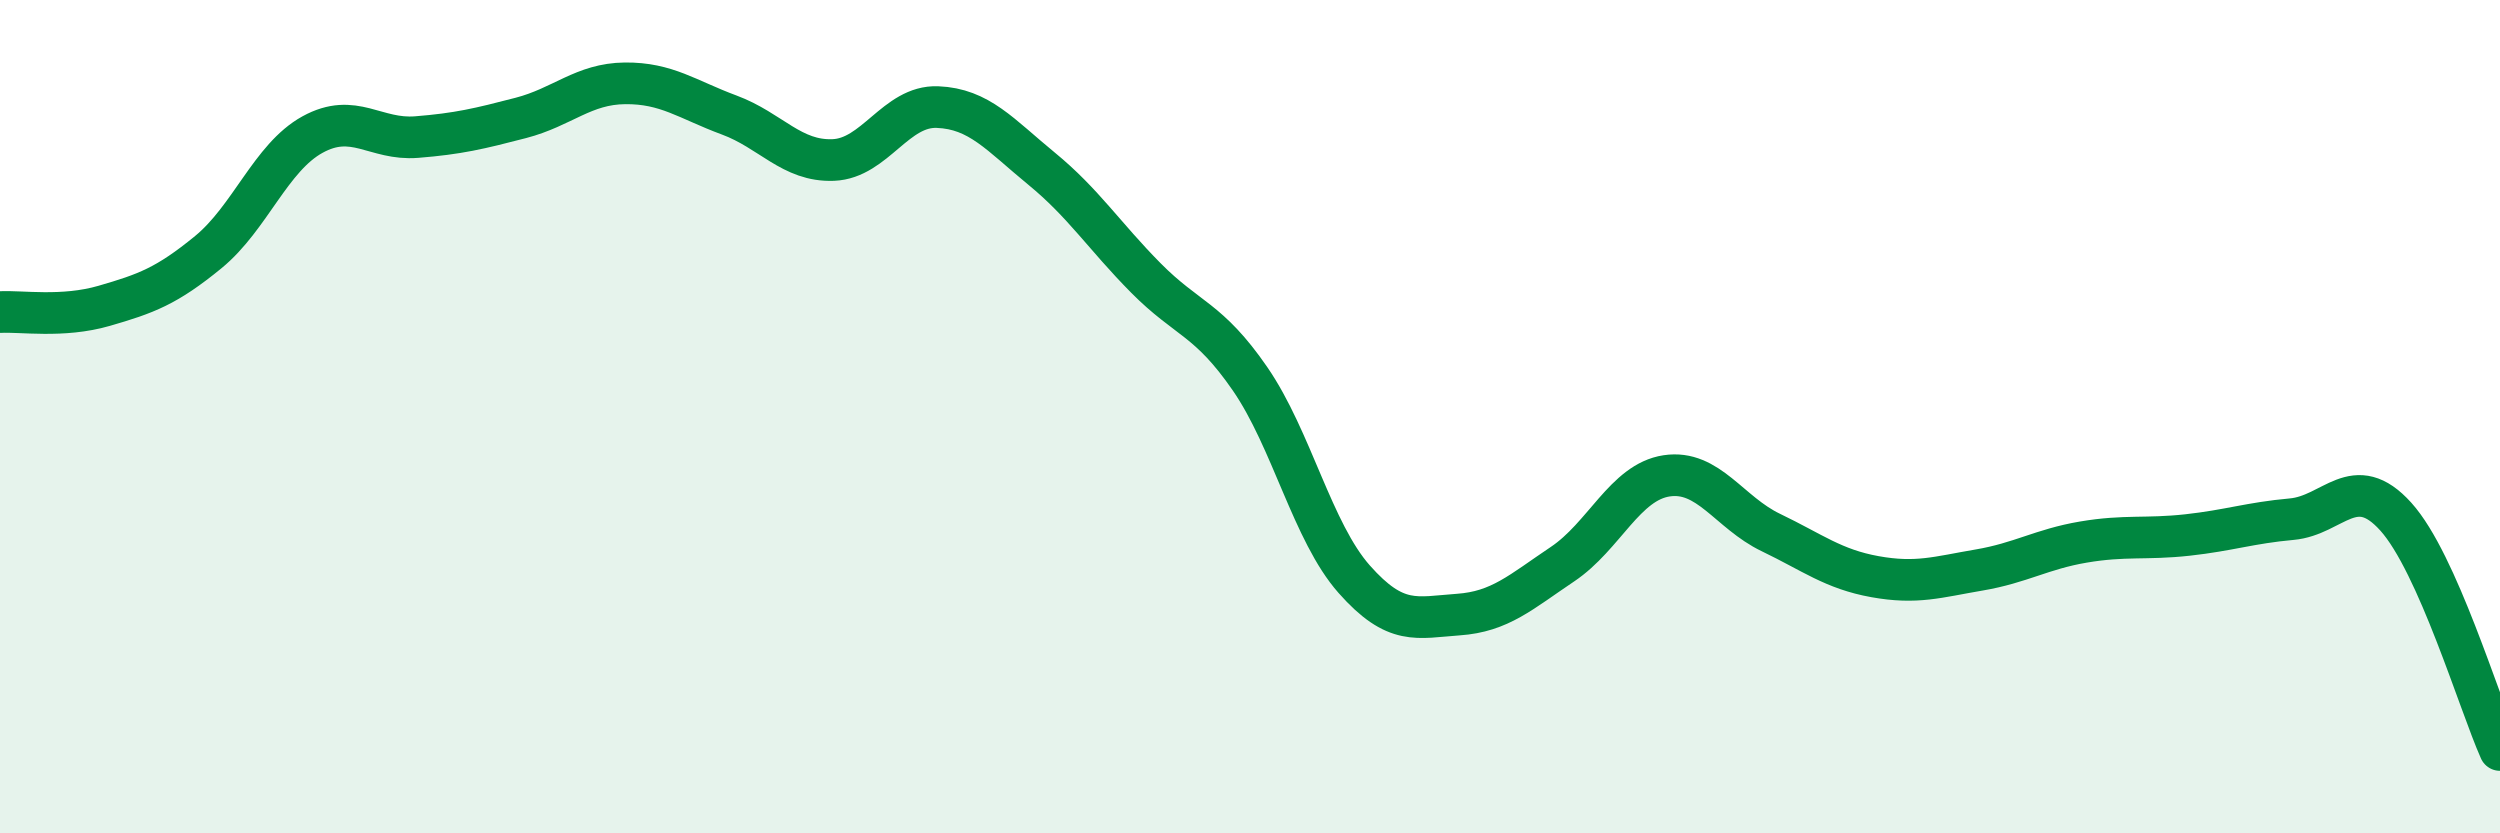 
    <svg width="60" height="20" viewBox="0 0 60 20" xmlns="http://www.w3.org/2000/svg">
      <path
        d="M 0,7.49 C 0.5,7.46 1.5,7.63 2.5,7.34 C 3.5,7.05 4,6.87 5,6.05 C 6,5.23 6.5,3.78 7.5,3.23 C 8.5,2.68 9,3.37 10,3.29 C 11,3.21 11.5,3.09 12.5,2.83 C 13.5,2.57 14,2.01 15,2 C 16,1.99 16.5,2.39 17.5,2.76 C 18.5,3.13 19,3.88 20,3.84 C 21,3.8 21.5,2.53 22.5,2.57 C 23.5,2.61 24,3.23 25,4.05 C 26,4.87 26.5,5.66 27.5,6.67 C 28.5,7.68 29,7.64 30,9.09 C 31,10.54 31.5,12.77 32.5,13.9 C 33.5,15.03 34,14.82 35,14.75 C 36,14.68 36.5,14.21 37.5,13.54 C 38.5,12.87 39,11.57 40,11.42 C 41,11.27 41.5,12.3 42.5,12.78 C 43.5,13.26 44,13.66 45,13.84 C 46,14.02 46.5,13.85 47.5,13.68 C 48.5,13.51 49,13.18 50,13.01 C 51,12.84 51.5,12.95 52.5,12.84 C 53.5,12.73 54,12.55 55,12.46 C 56,12.37 56.5,11.29 57.5,12.4 C 58.5,13.51 59.5,16.88 60,18L60 20L0 20Z"
        fill="#008740"
        opacity="0.1"
        stroke-linecap="round"
        stroke-linejoin="round"
      />
      <path
        d="M 0,7.49 C 0.5,7.46 1.5,7.63 2.5,7.34 C 3.5,7.05 4,6.87 5,6.05 C 6,5.23 6.5,3.78 7.5,3.23 C 8.5,2.68 9,3.37 10,3.29 C 11,3.21 11.5,3.09 12.5,2.83 C 13.5,2.57 14,2.01 15,2 C 16,1.99 16.5,2.39 17.5,2.76 C 18.5,3.13 19,3.88 20,3.84 C 21,3.8 21.5,2.53 22.5,2.57 C 23.5,2.61 24,3.23 25,4.05 C 26,4.87 26.5,5.66 27.5,6.67 C 28.5,7.68 29,7.64 30,9.09 C 31,10.54 31.5,12.77 32.5,13.9 C 33.5,15.03 34,14.82 35,14.75 C 36,14.68 36.5,14.21 37.5,13.54 C 38.5,12.87 39,11.57 40,11.42 C 41,11.27 41.5,12.3 42.5,12.78 C 43.5,13.26 44,13.66 45,13.84 C 46,14.02 46.5,13.85 47.5,13.68 C 48.5,13.51 49,13.18 50,13.01 C 51,12.84 51.5,12.95 52.5,12.84 C 53.5,12.73 54,12.55 55,12.46 C 56,12.37 56.5,11.29 57.5,12.4 C 58.5,13.51 59.5,16.88 60,18"
        stroke="#008740"
        stroke-width="1"
        fill="none"
        stroke-linecap="round"
        stroke-linejoin="round"
      />
    </svg>
  